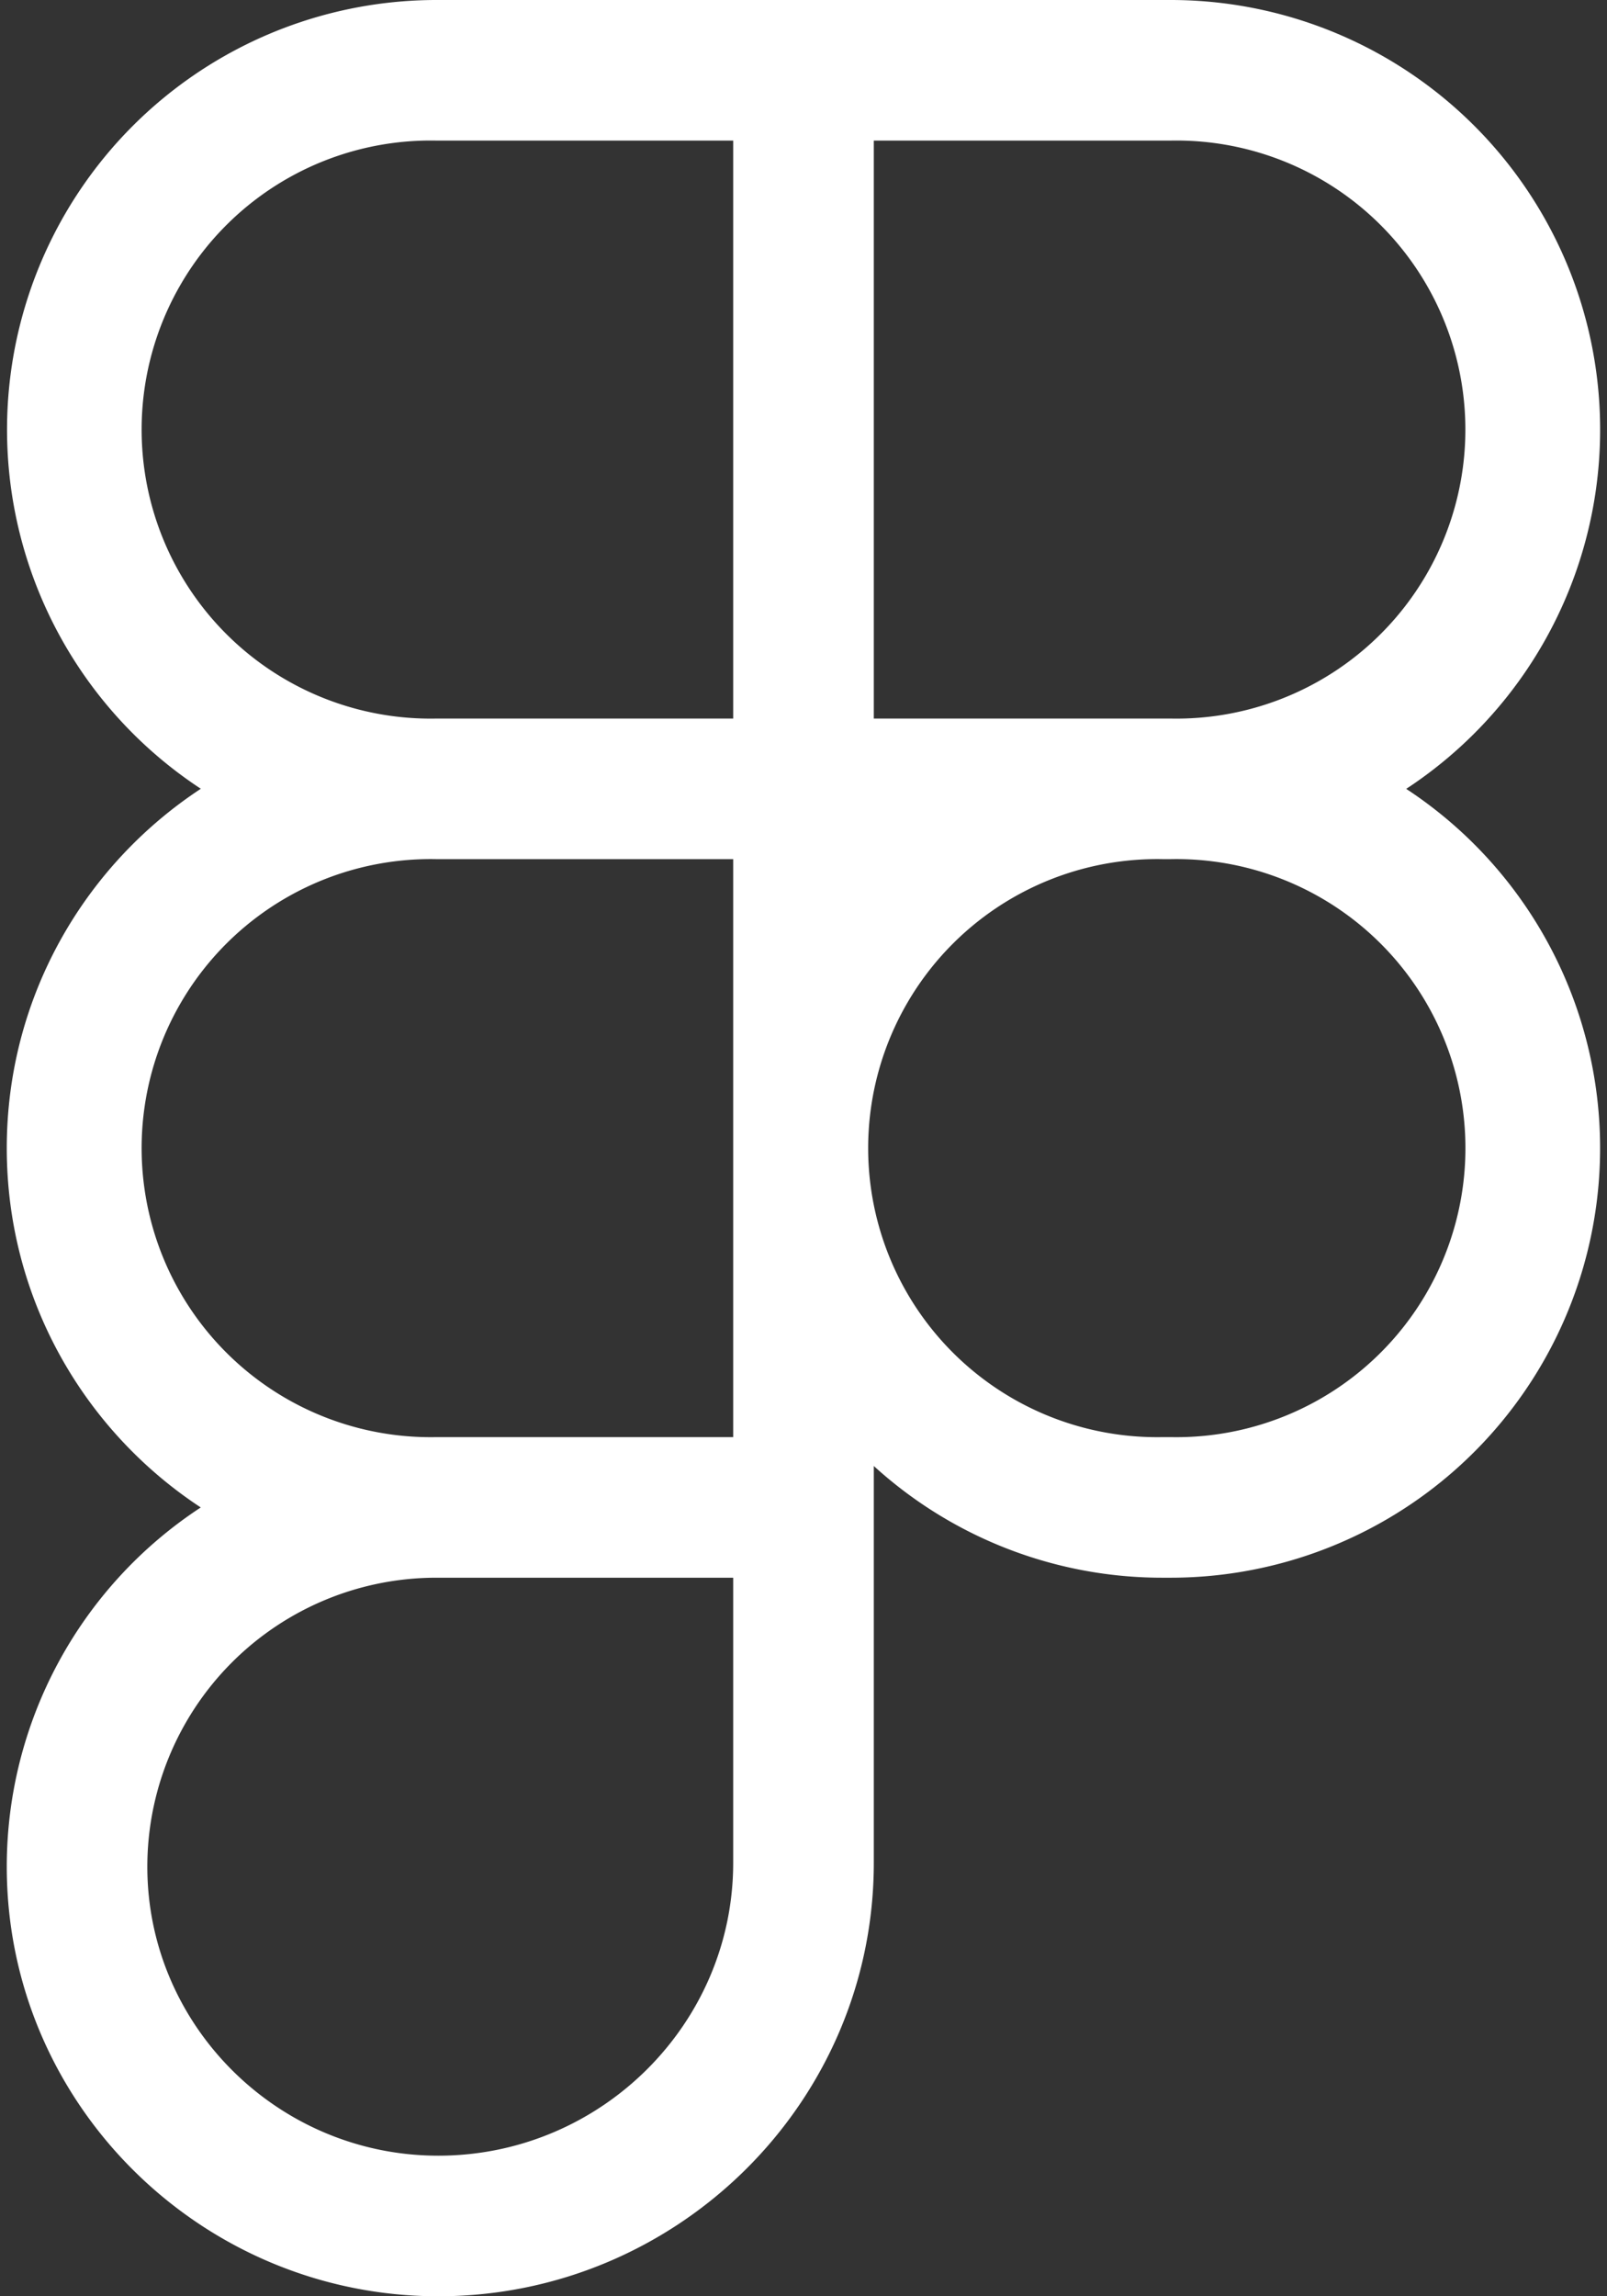 <svg xmlns="http://www.w3.org/2000/svg" data-name="Layer 1" viewBox="0 0 28 40"><rect x="0" y="0" width="28" height="40" fill="#333333" stroke="none"/><path d="M7.603 14.966a5.035 5.035 0 1 0 0 10.068h5.172V14.966zm12.658-2.449h.136a5.035 5.035 0 1 0 0-10.068h-5.172v10.068zm4.24 1.225A7.484 7.484 0 0 0 20.397 0H7.604a7.484 7.484 0 0 0-4.105 13.74C1.462 15.08.118 17.383.118 20s1.344 4.921 3.38 6.259a7.48 7.48 0 0 0-3.38 6.258C.118 36.658 3.512 40 7.637 40c4.163 0 7.588-3.372 7.588-7.551v-6.912a7.46 7.46 0 0 0 5.036 1.946h.136a7.484 7.484 0 0 0 4.105-13.741m-4.104 1.224h-.136a5.035 5.035 0 1 0 0 10.068h.136a5.035 5.035 0 1 0 0-10.068M2.567 32.517a5.035 5.035 0 0 1 5.036-5.034h5.172v4.966c0 2.81-2.31 5.102-5.138 5.102-2.79 0-5.07-2.262-5.07-5.034m10.208-20H7.603a5.035 5.035 0 1 1 0-10.068h5.172z" style="fill:#fff;fill-rule:evenodd"/></svg>